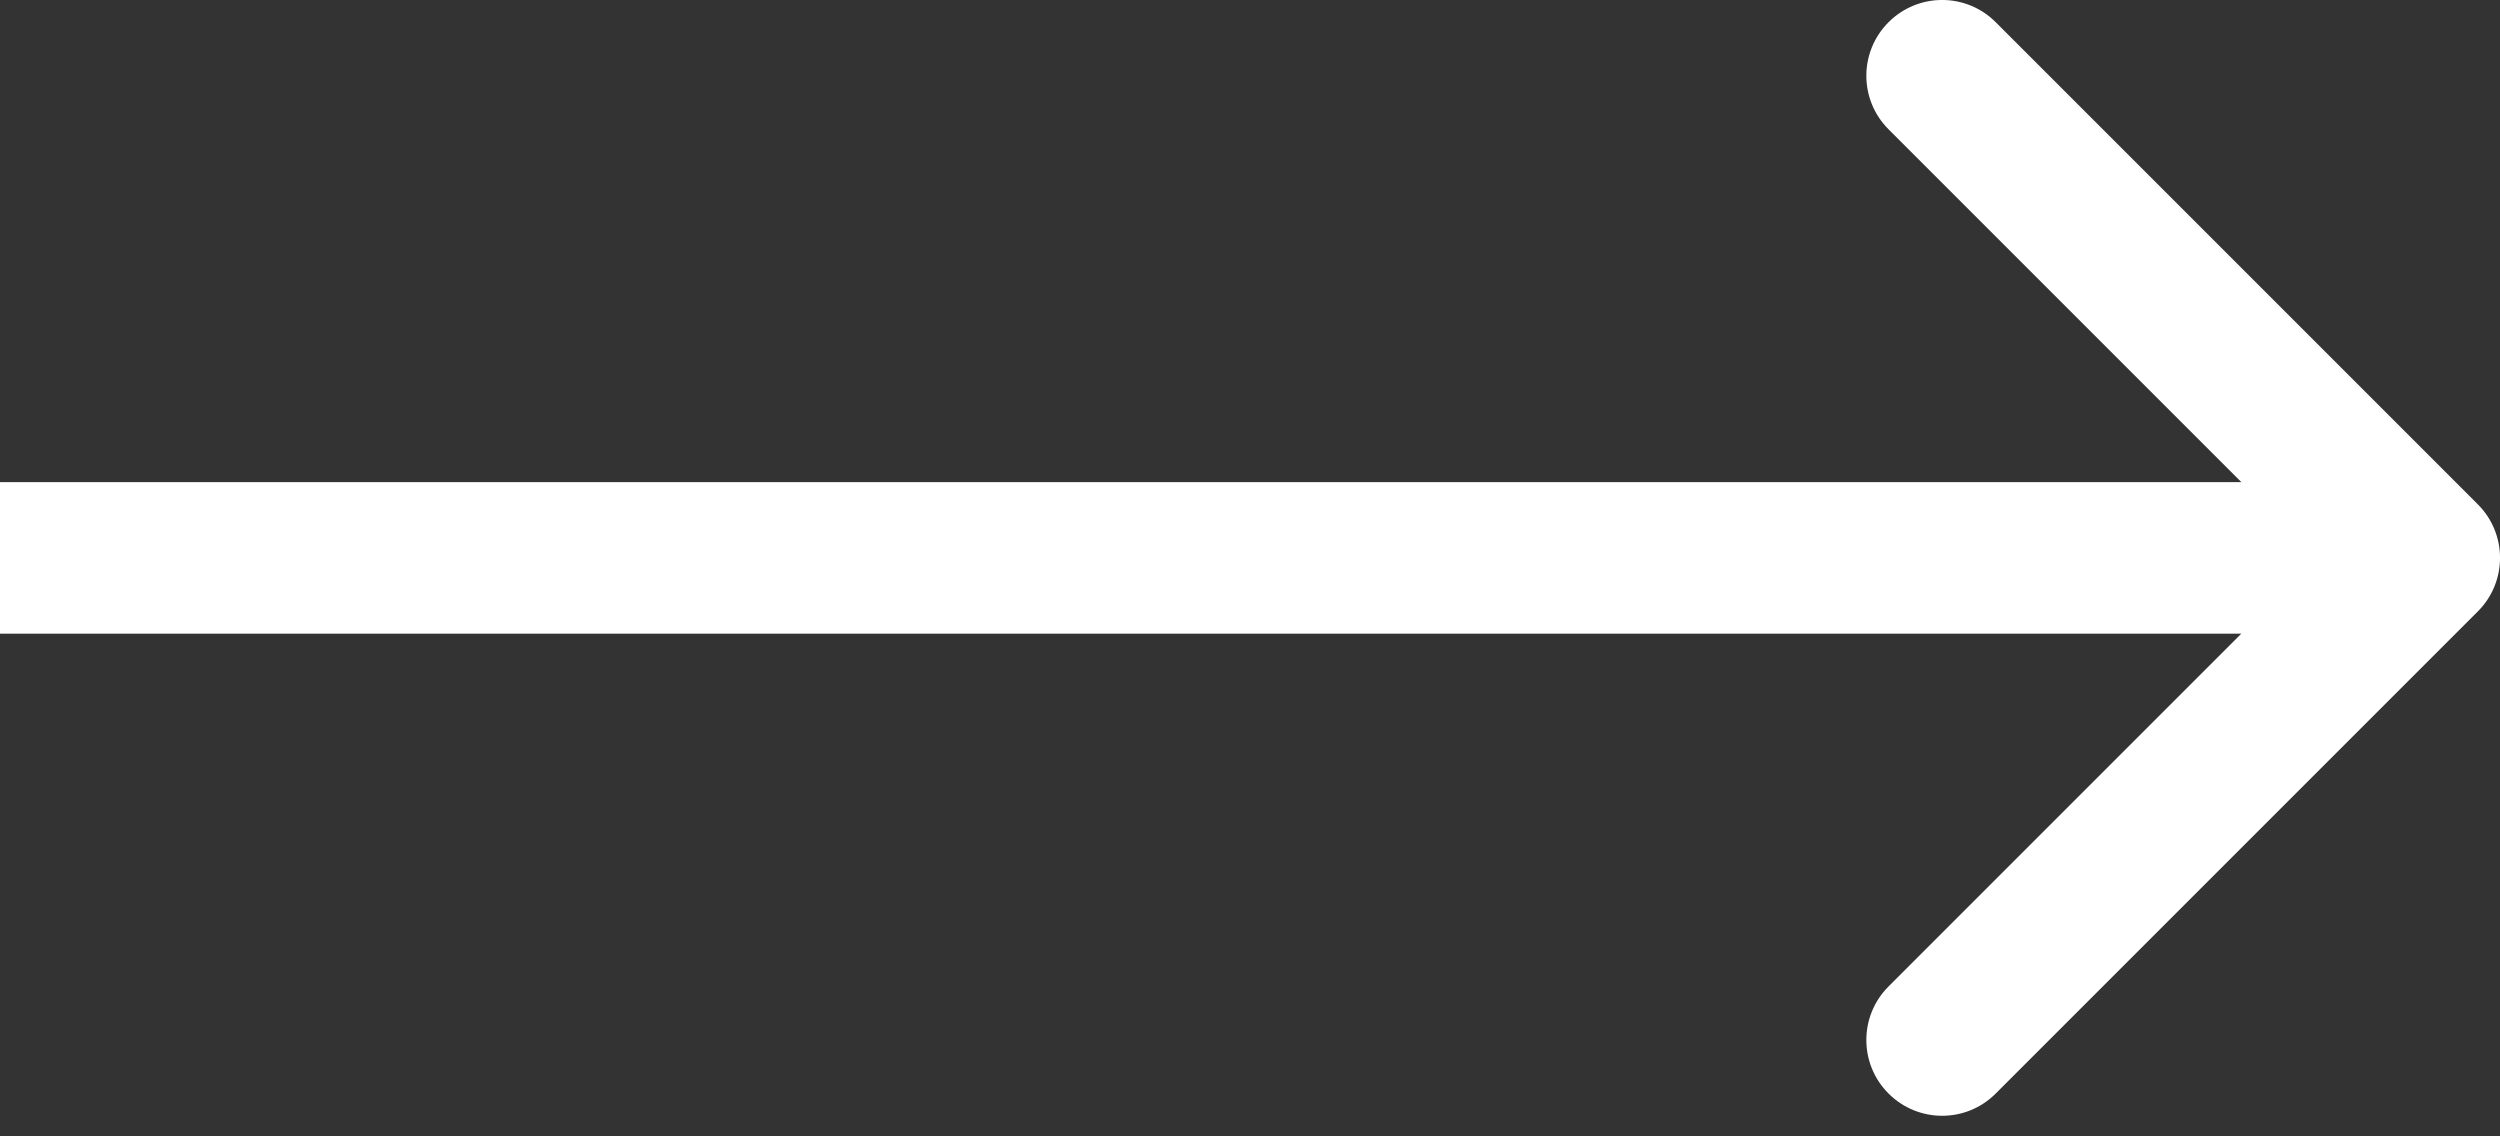 <?xml version="1.0" encoding="UTF-8"?> <svg xmlns="http://www.w3.org/2000/svg" width="33" height="15" viewBox="0 0 33 15" fill="none"><rect x="0" y="0" width="33" height="15" fill="#333333" stroke="none"/><path d="M32.707 6.657C33.098 7.047 33.098 7.681 32.707 8.071L26.343 14.435C25.953 14.826 25.32 14.826 24.929 14.435C24.538 14.045 24.538 13.411 24.929 13.021L30.586 7.364L24.929 1.707C24.538 1.317 24.538 0.683 24.929 0.293C25.32 -0.098 25.953 -0.098 26.343 0.293L32.707 6.657ZM0 7.364L-8.74228e-08 6.364L32 6.364L32 7.364L32 8.364L8.74228e-08 8.364L0 7.364Z" fill="white"></path></svg> 